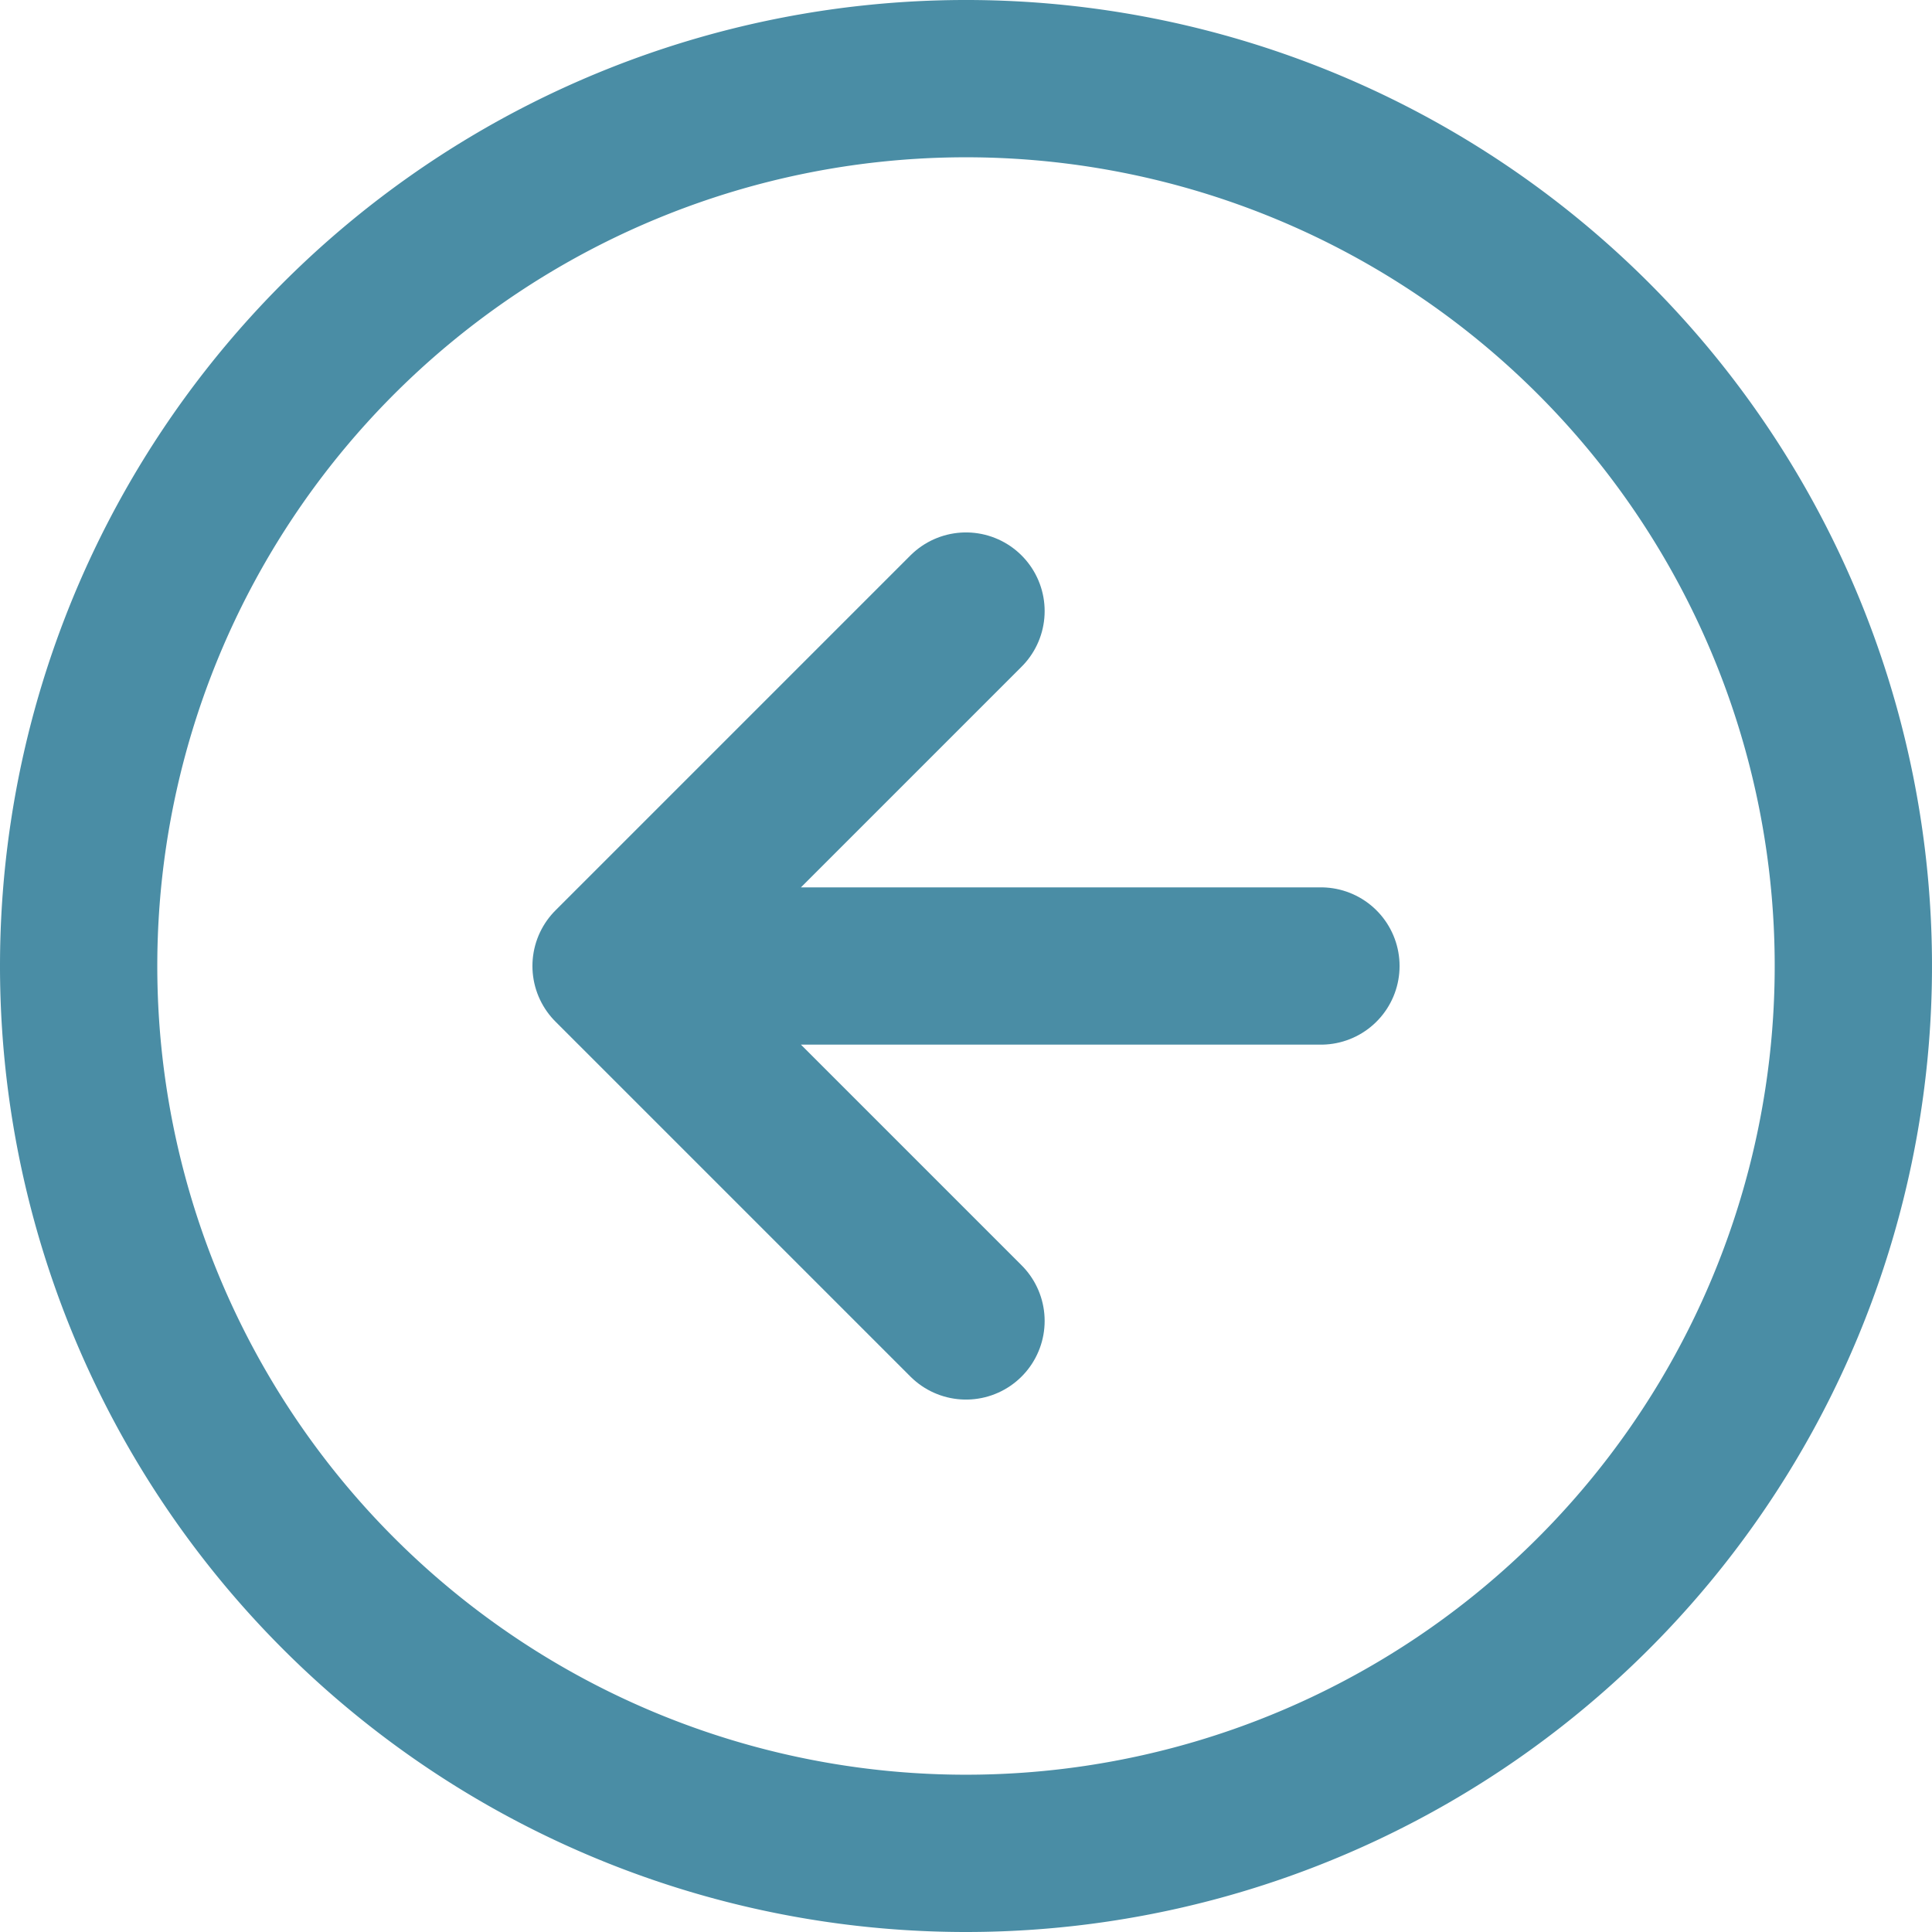 <svg xmlns="http://www.w3.org/2000/svg" width="24.566" height="24.566" viewBox="0 0 24.566 24.566">
  <g id="Icon_feather-arrow-right-circle" data-name="Icon feather-arrow-right-circle" transform="translate(26.566 26.566) rotate(180)">
    <path id="Tracé_45" data-name="Tracé 45" d="M25.566,14.283A11.283,11.283,0,1,1,14.283,3,11.283,11.283,0,0,1,25.566,14.283Z" fill="none" stroke="#4A8DA5" stroke-linecap="round" stroke-linejoin="round" stroke-width="2"/>
    <path id="Tracé_46" data-name="Tracé 46" d="M16.513,21.026l4.513-4.513L16.513,12M12,16.513h9.026" transform="translate(-2.23 -2.23)" fill="none" stroke="#4A8DA5" stroke-linecap="round" stroke-linejoin="round" stroke-width="2"/>
  </g>
</svg>
